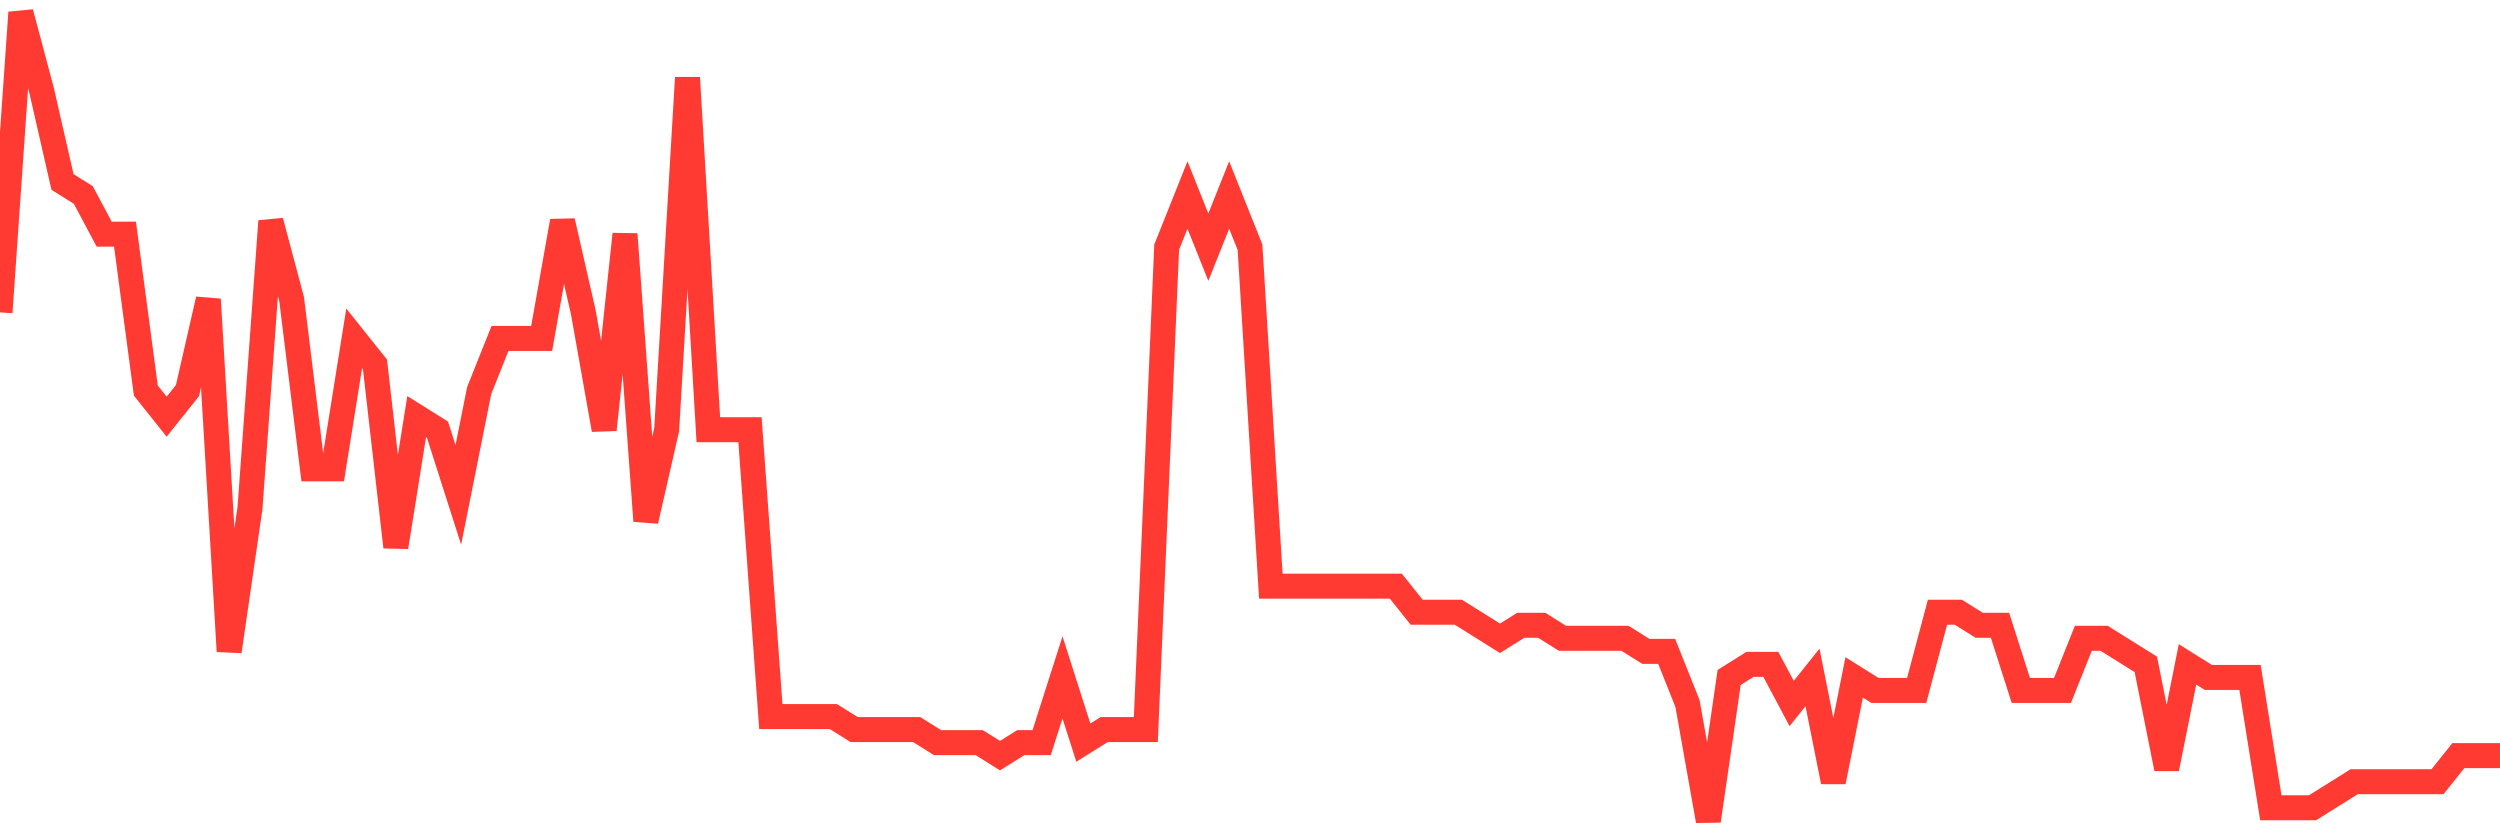 <svg
  xmlns="http://www.w3.org/2000/svg"
  xmlns:xlink="http://www.w3.org/1999/xlink"
  width="120"
  height="40"
  viewBox="0 0 120 40"
  preserveAspectRatio="none"
>
  <polyline
    points="0,14.994 1,0.6 2,4.355 3,8.735 4,9.361 5,11.239 6,11.239 7,18.748 8,20 9,18.748 10,14.368 11,31.265 12,24.381 13,10.613 14,14.368 15,22.503 16,22.503 17,16.245 18,17.497 19,26.258 20,20 21,20.626 22,23.755 23,18.748 24,16.245 25,16.245 26,16.245 27,10.613 28,14.994 29,20.626 30,11.239 31,25.006 32,20.626 33,3.729 34,20.626 35,20.626 36,20.626 37,34.394 38,34.394 39,34.394 40,34.394 41,35.019 42,35.019 43,35.019 44,35.019 45,35.645 46,35.645 47,35.645 48,36.271 49,35.645 50,35.645 51,32.516 52,35.645 53,35.019 54,35.019 55,35.019 56,11.865 57,9.361 58,11.865 59,9.361 60,11.865 61,28.135 62,28.135 63,28.135 64,28.135 65,28.135 66,28.135 67,28.135 68,29.387 69,29.387 70,29.387 71,30.013 72,30.639 73,30.013 74,30.013 75,30.639 76,30.639 77,30.639 78,30.639 79,31.265 80,31.265 81,33.768 82,39.4 83,32.516 84,31.89 85,31.89 86,33.768 87,32.516 88,37.523 89,32.516 90,33.142 91,33.142 92,33.142 93,29.387 94,29.387 95,30.013 96,30.013 97,33.142 98,33.142 99,33.142 100,30.639 101,30.639 102,31.265 103,31.89 104,36.897 105,31.89 106,32.516 107,32.516 108,32.516 109,38.774 110,38.774 111,38.774 112,38.148 113,37.523 114,37.523 115,37.523 116,37.523 117,37.523 118,36.271 119,36.271 120,36.271"
    fill="none"
    stroke="#ff3a33"
    stroke-width="1.2"
  >
  </polyline>
</svg>